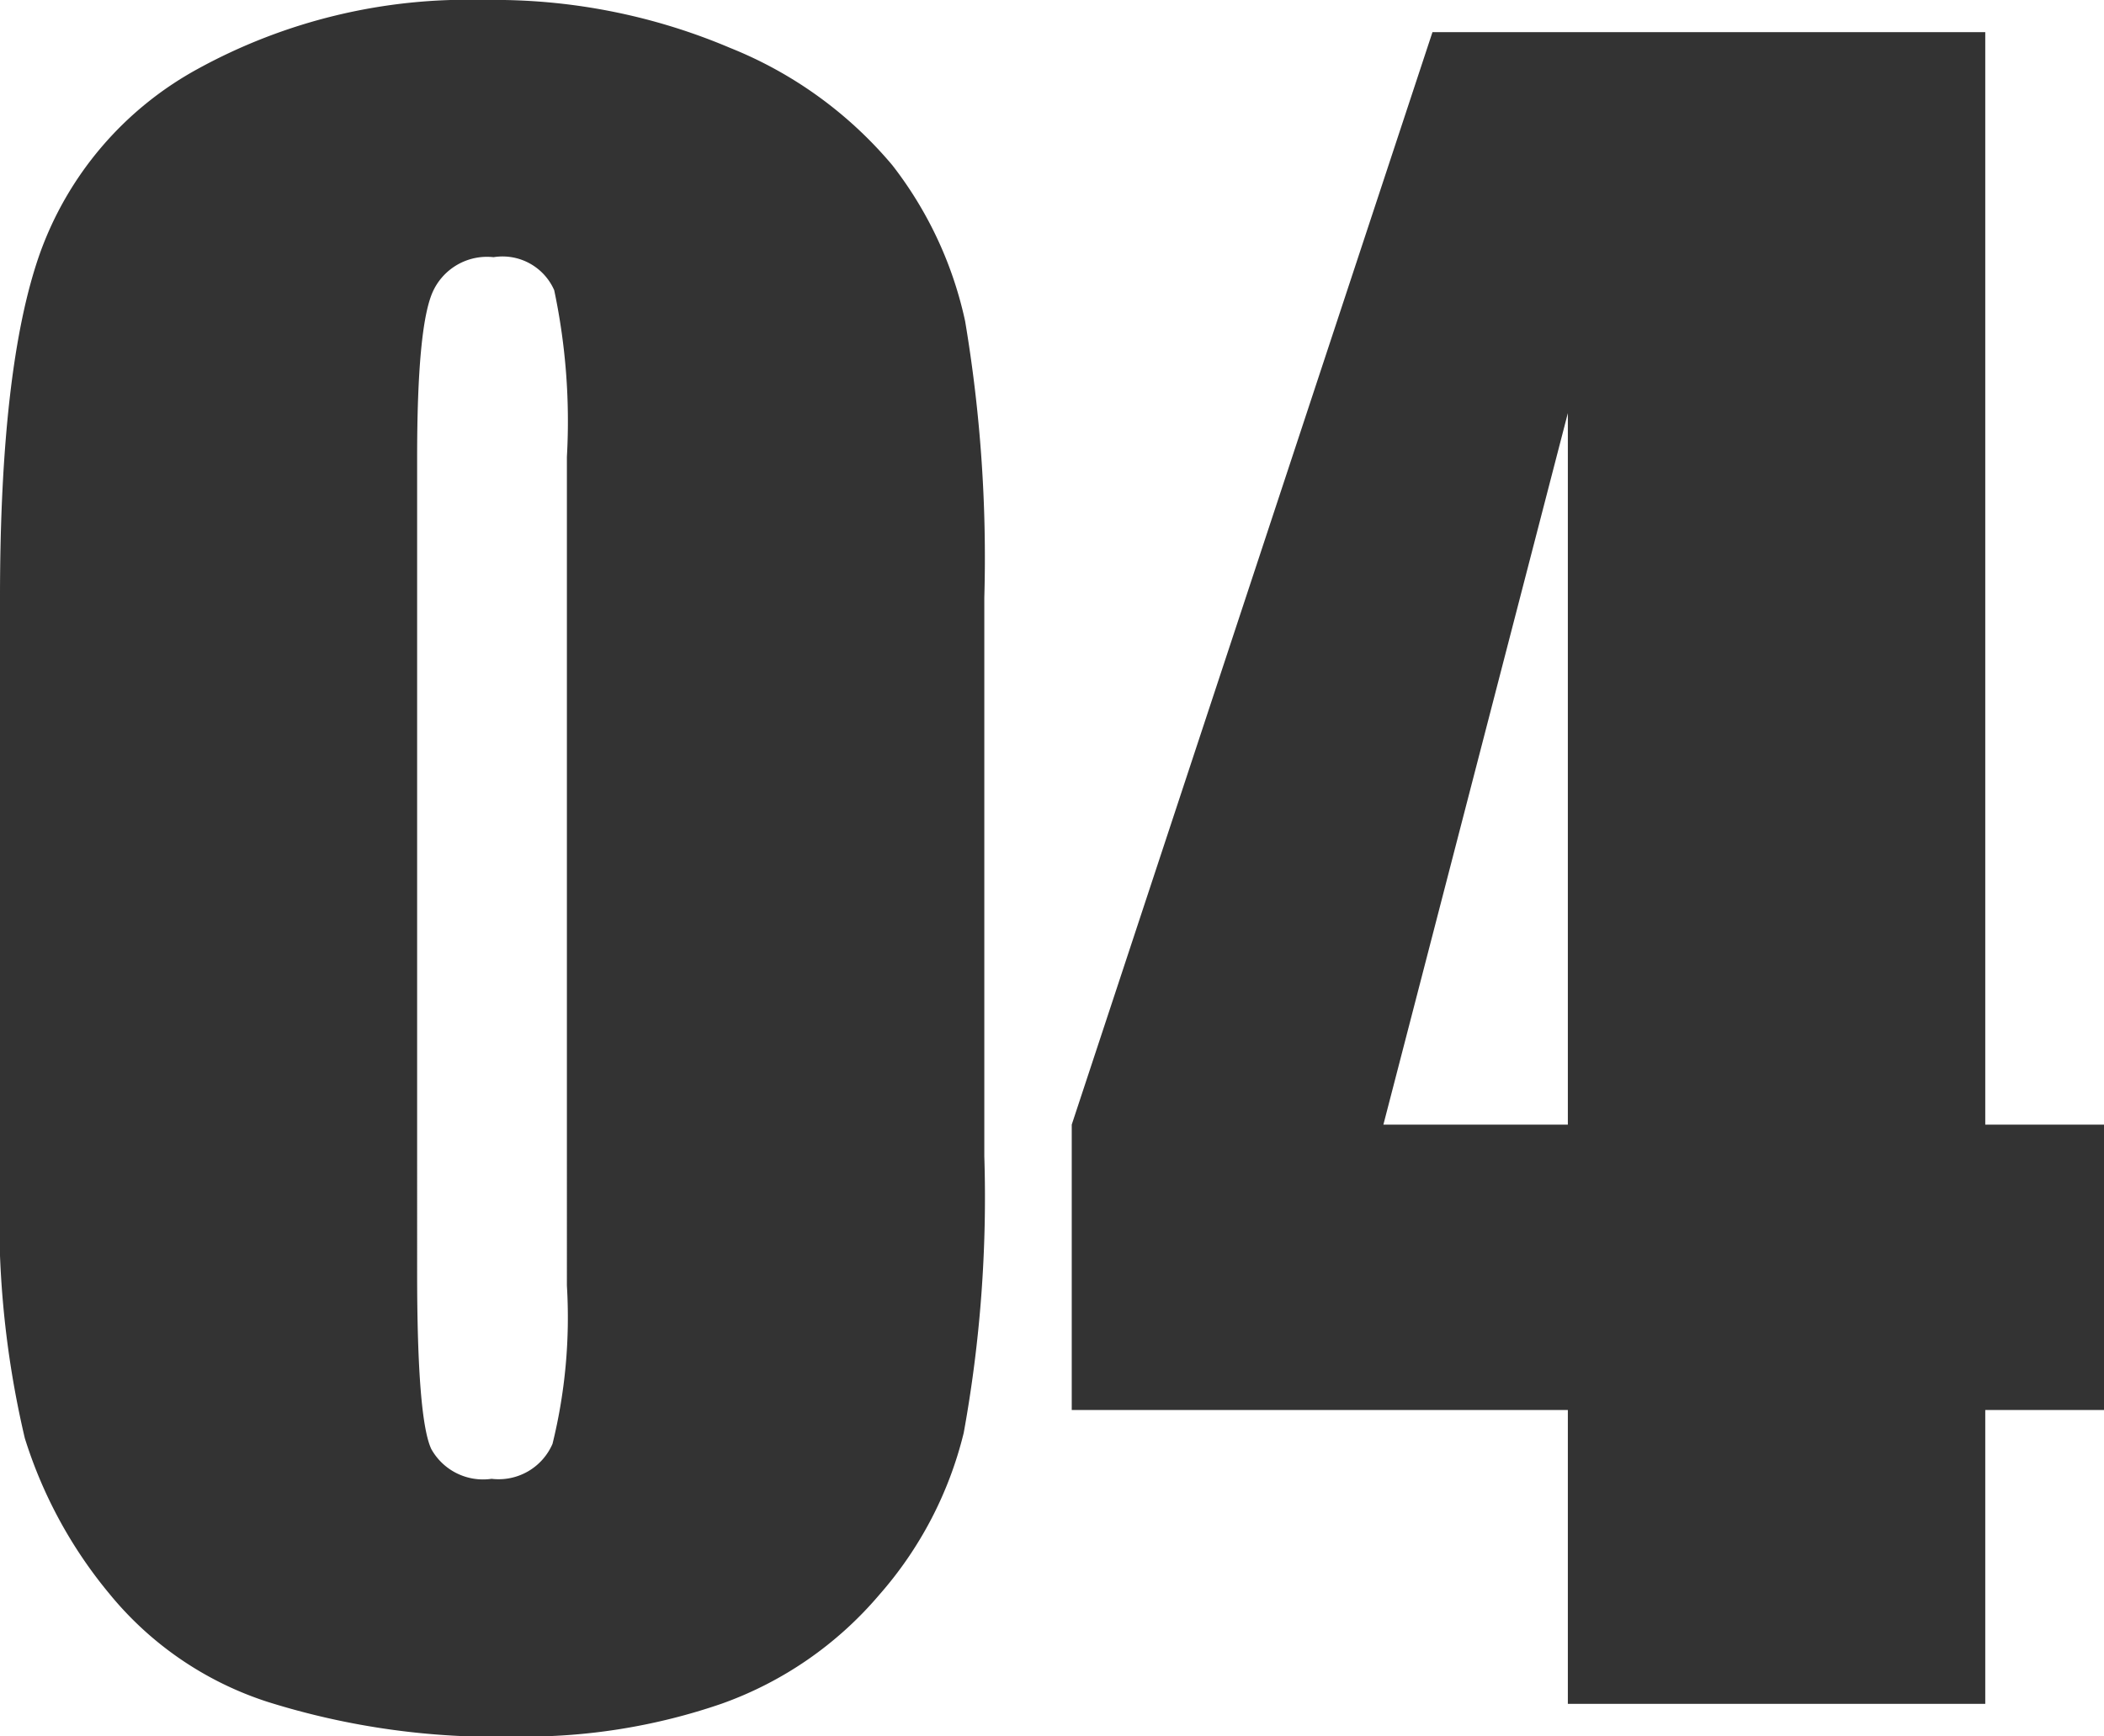 <svg xmlns="http://www.w3.org/2000/svg" viewBox="0 0 74.6 61.56"><defs><style>.cls-1{fill:#333;}</style></defs><title>Asset 6</title><g id="Layer_2" data-name="Layer 2"><g id="テキスト"><path class="cls-1" d="M34.9,21.2V41a46.69,46.69,0,0,1-.73,9.81,13.56,13.56,0,0,1-3,5.75,13.08,13.08,0,0,1-5.57,3.85,21.44,21.44,0,0,1-7.29,1.17,27,27,0,0,1-8.82-1.23,12,12,0,0,1-5.6-3.82A16.19,16.19,0,0,1,.88,51,34,34,0,0,1,0,41.89V21.2Q0,13,1.41,9A12.1,12.1,0,0,1,7,2.45,19.89,19.89,0,0,1,17.18,0a21.38,21.38,0,0,1,8.71,1.7,14.59,14.59,0,0,1,5.75,4.16,13.72,13.72,0,0,1,2.58,5.53A50.56,50.56,0,0,1,34.9,21.2Zm-14.8-5a22.46,22.46,0,0,0-.45-5.91A2,2,0,0,0,17.5,9.12a2.11,2.11,0,0,0-2.17,1.26q-.54,1.26-.54,5.84V45.15c0,3.45.17,5.52.5,6.23a2.1,2.1,0,0,0,2.14,1.06,2.08,2.08,0,0,0,2.16-1.24,18.71,18.71,0,0,0,.51-5.61Z"/><path class="cls-1" d="M70.39,1.14V39.88H74.6V50H70.39V60.42H55.59V50H38V39.88L50.79,1.14ZM55.59,39.88V14.65L49.05,39.88Z"/></g></g></svg>